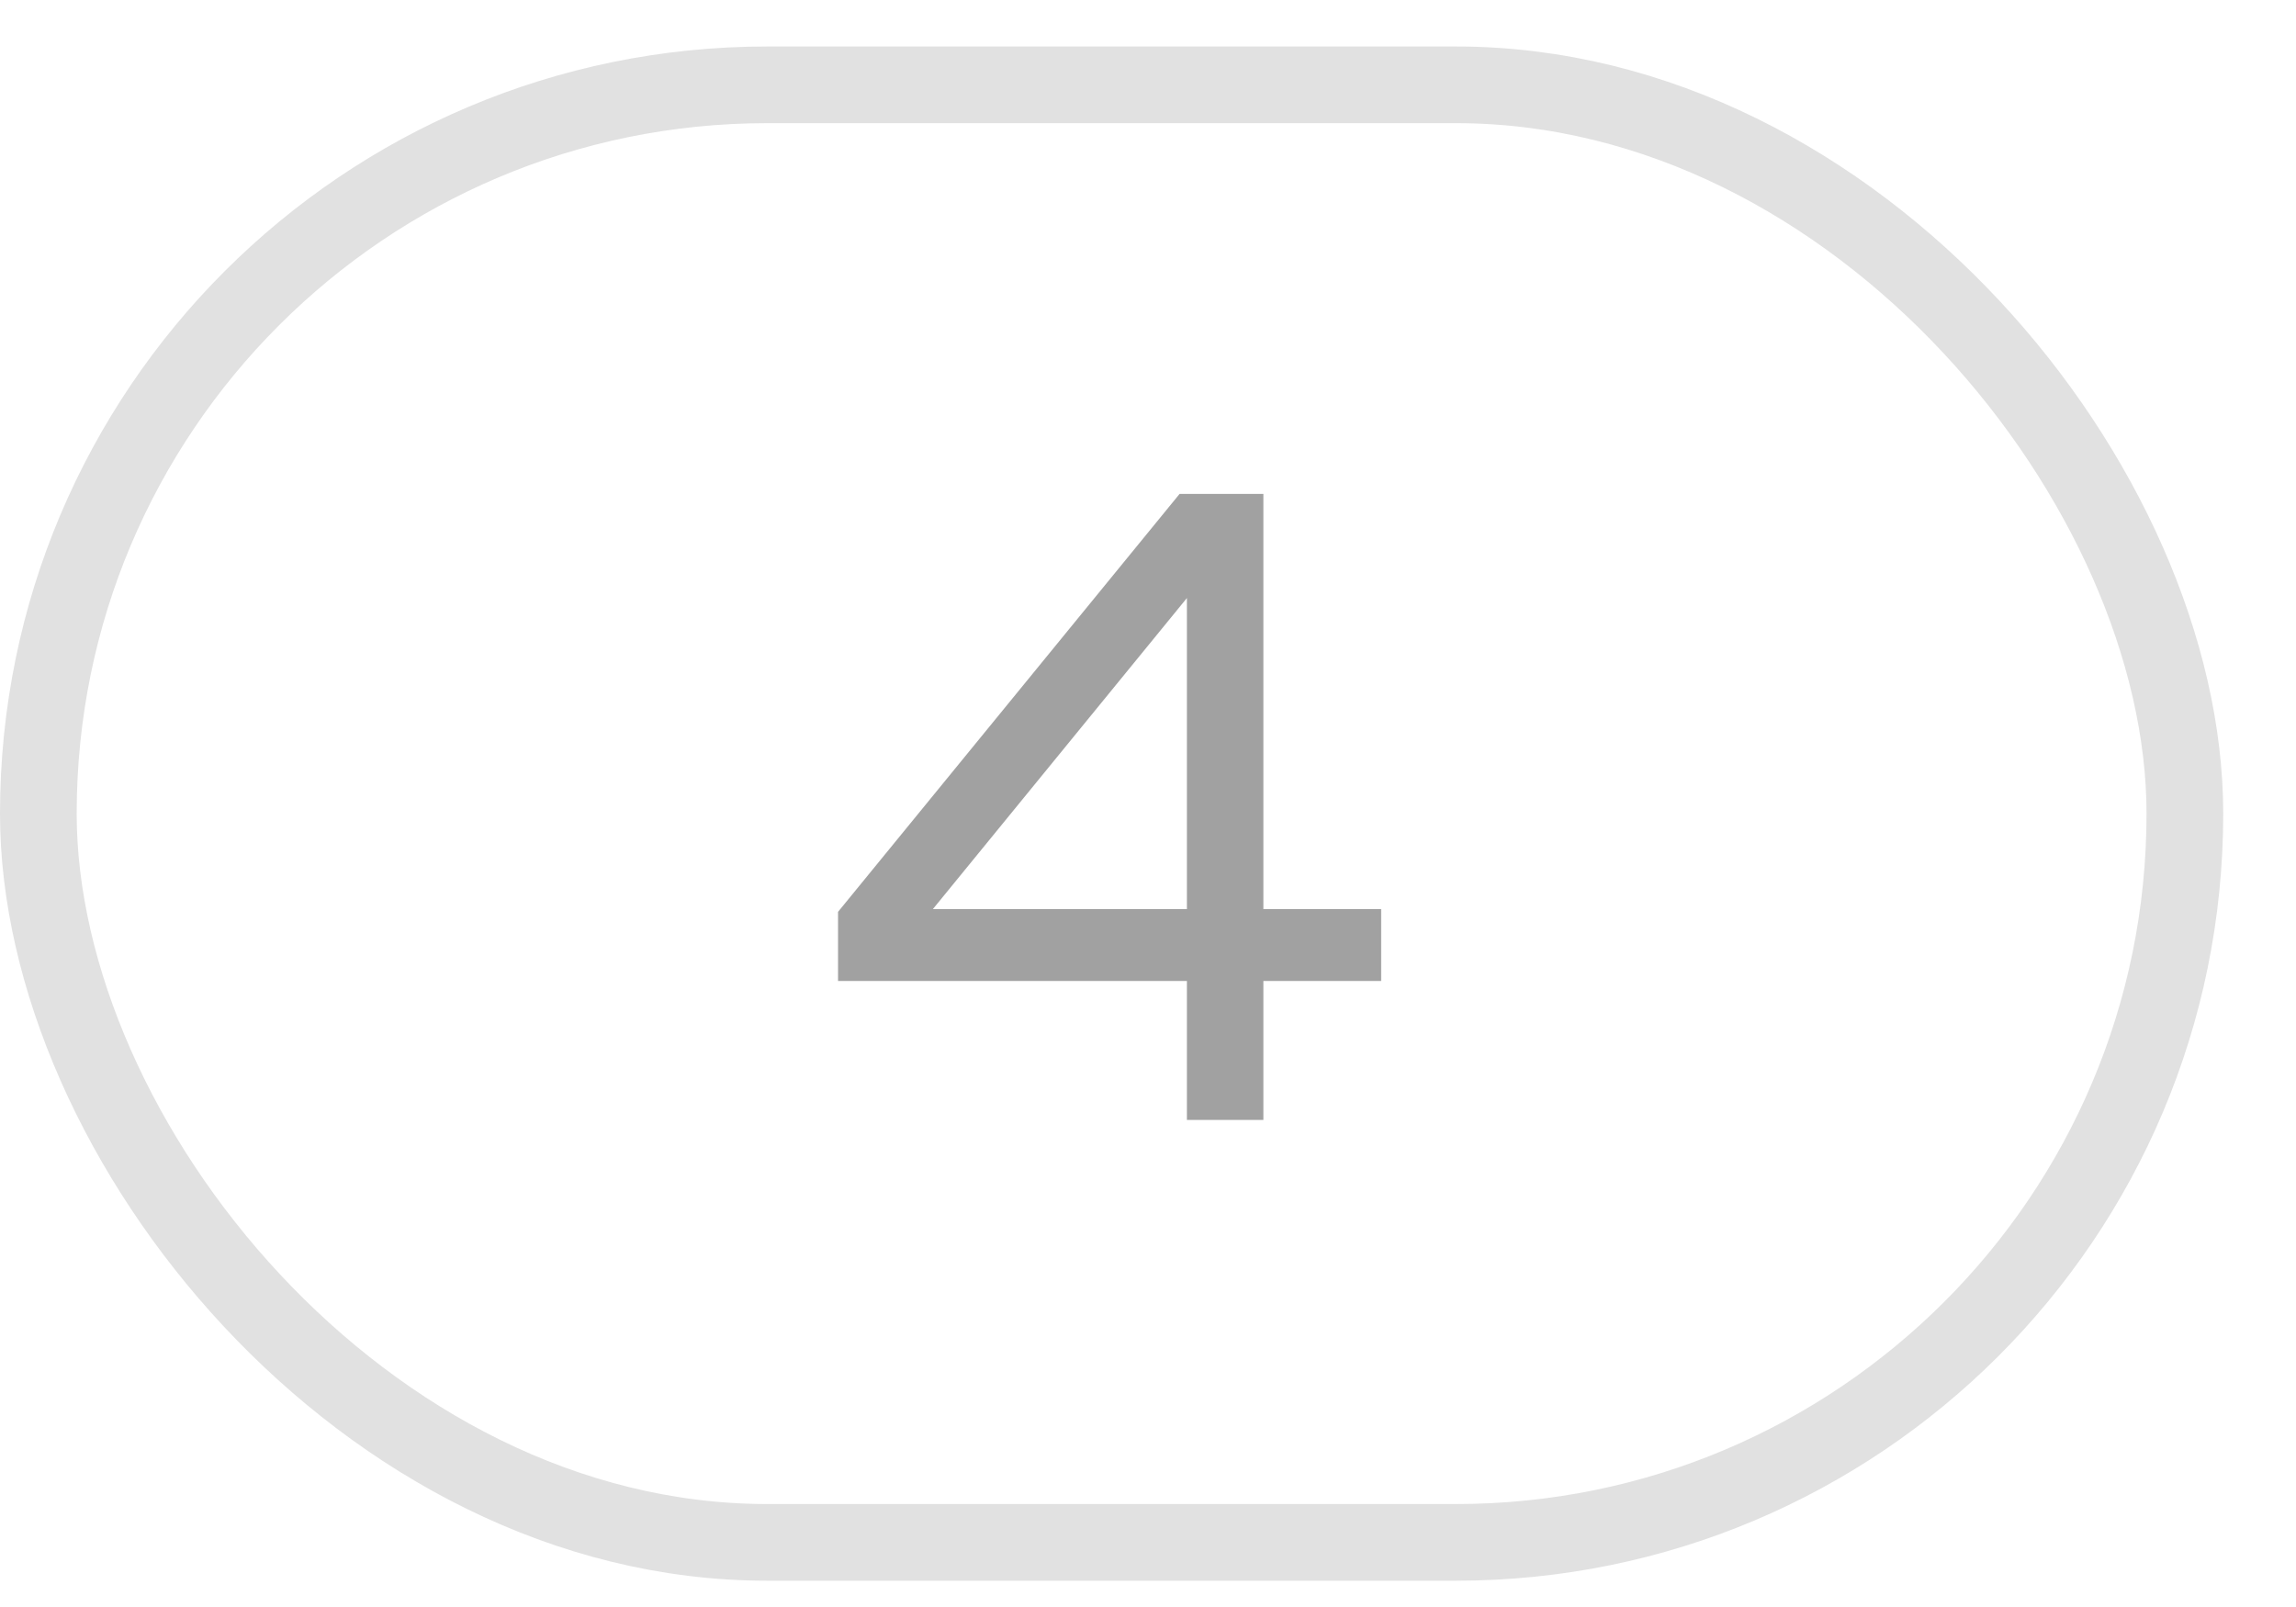 <?xml version="1.0" encoding="UTF-8"?> <svg xmlns="http://www.w3.org/2000/svg" width="20" height="14" viewBox="0 0 20 14" fill="none"><rect x="0.334" y="0.739" width="18.698" height="12.698" rx="6.349" stroke="black" stroke-opacity="0.12" stroke-width="0.668"></rect><path d="M10.275 4.303H11.005V7.92H12.031V8.546H11.005V9.757H10.339V8.546H7.3V7.944L10.275 4.303ZM10.339 7.92V5.21L8.126 7.92H10.339Z" fill="#A1A1A1"></path></svg> 